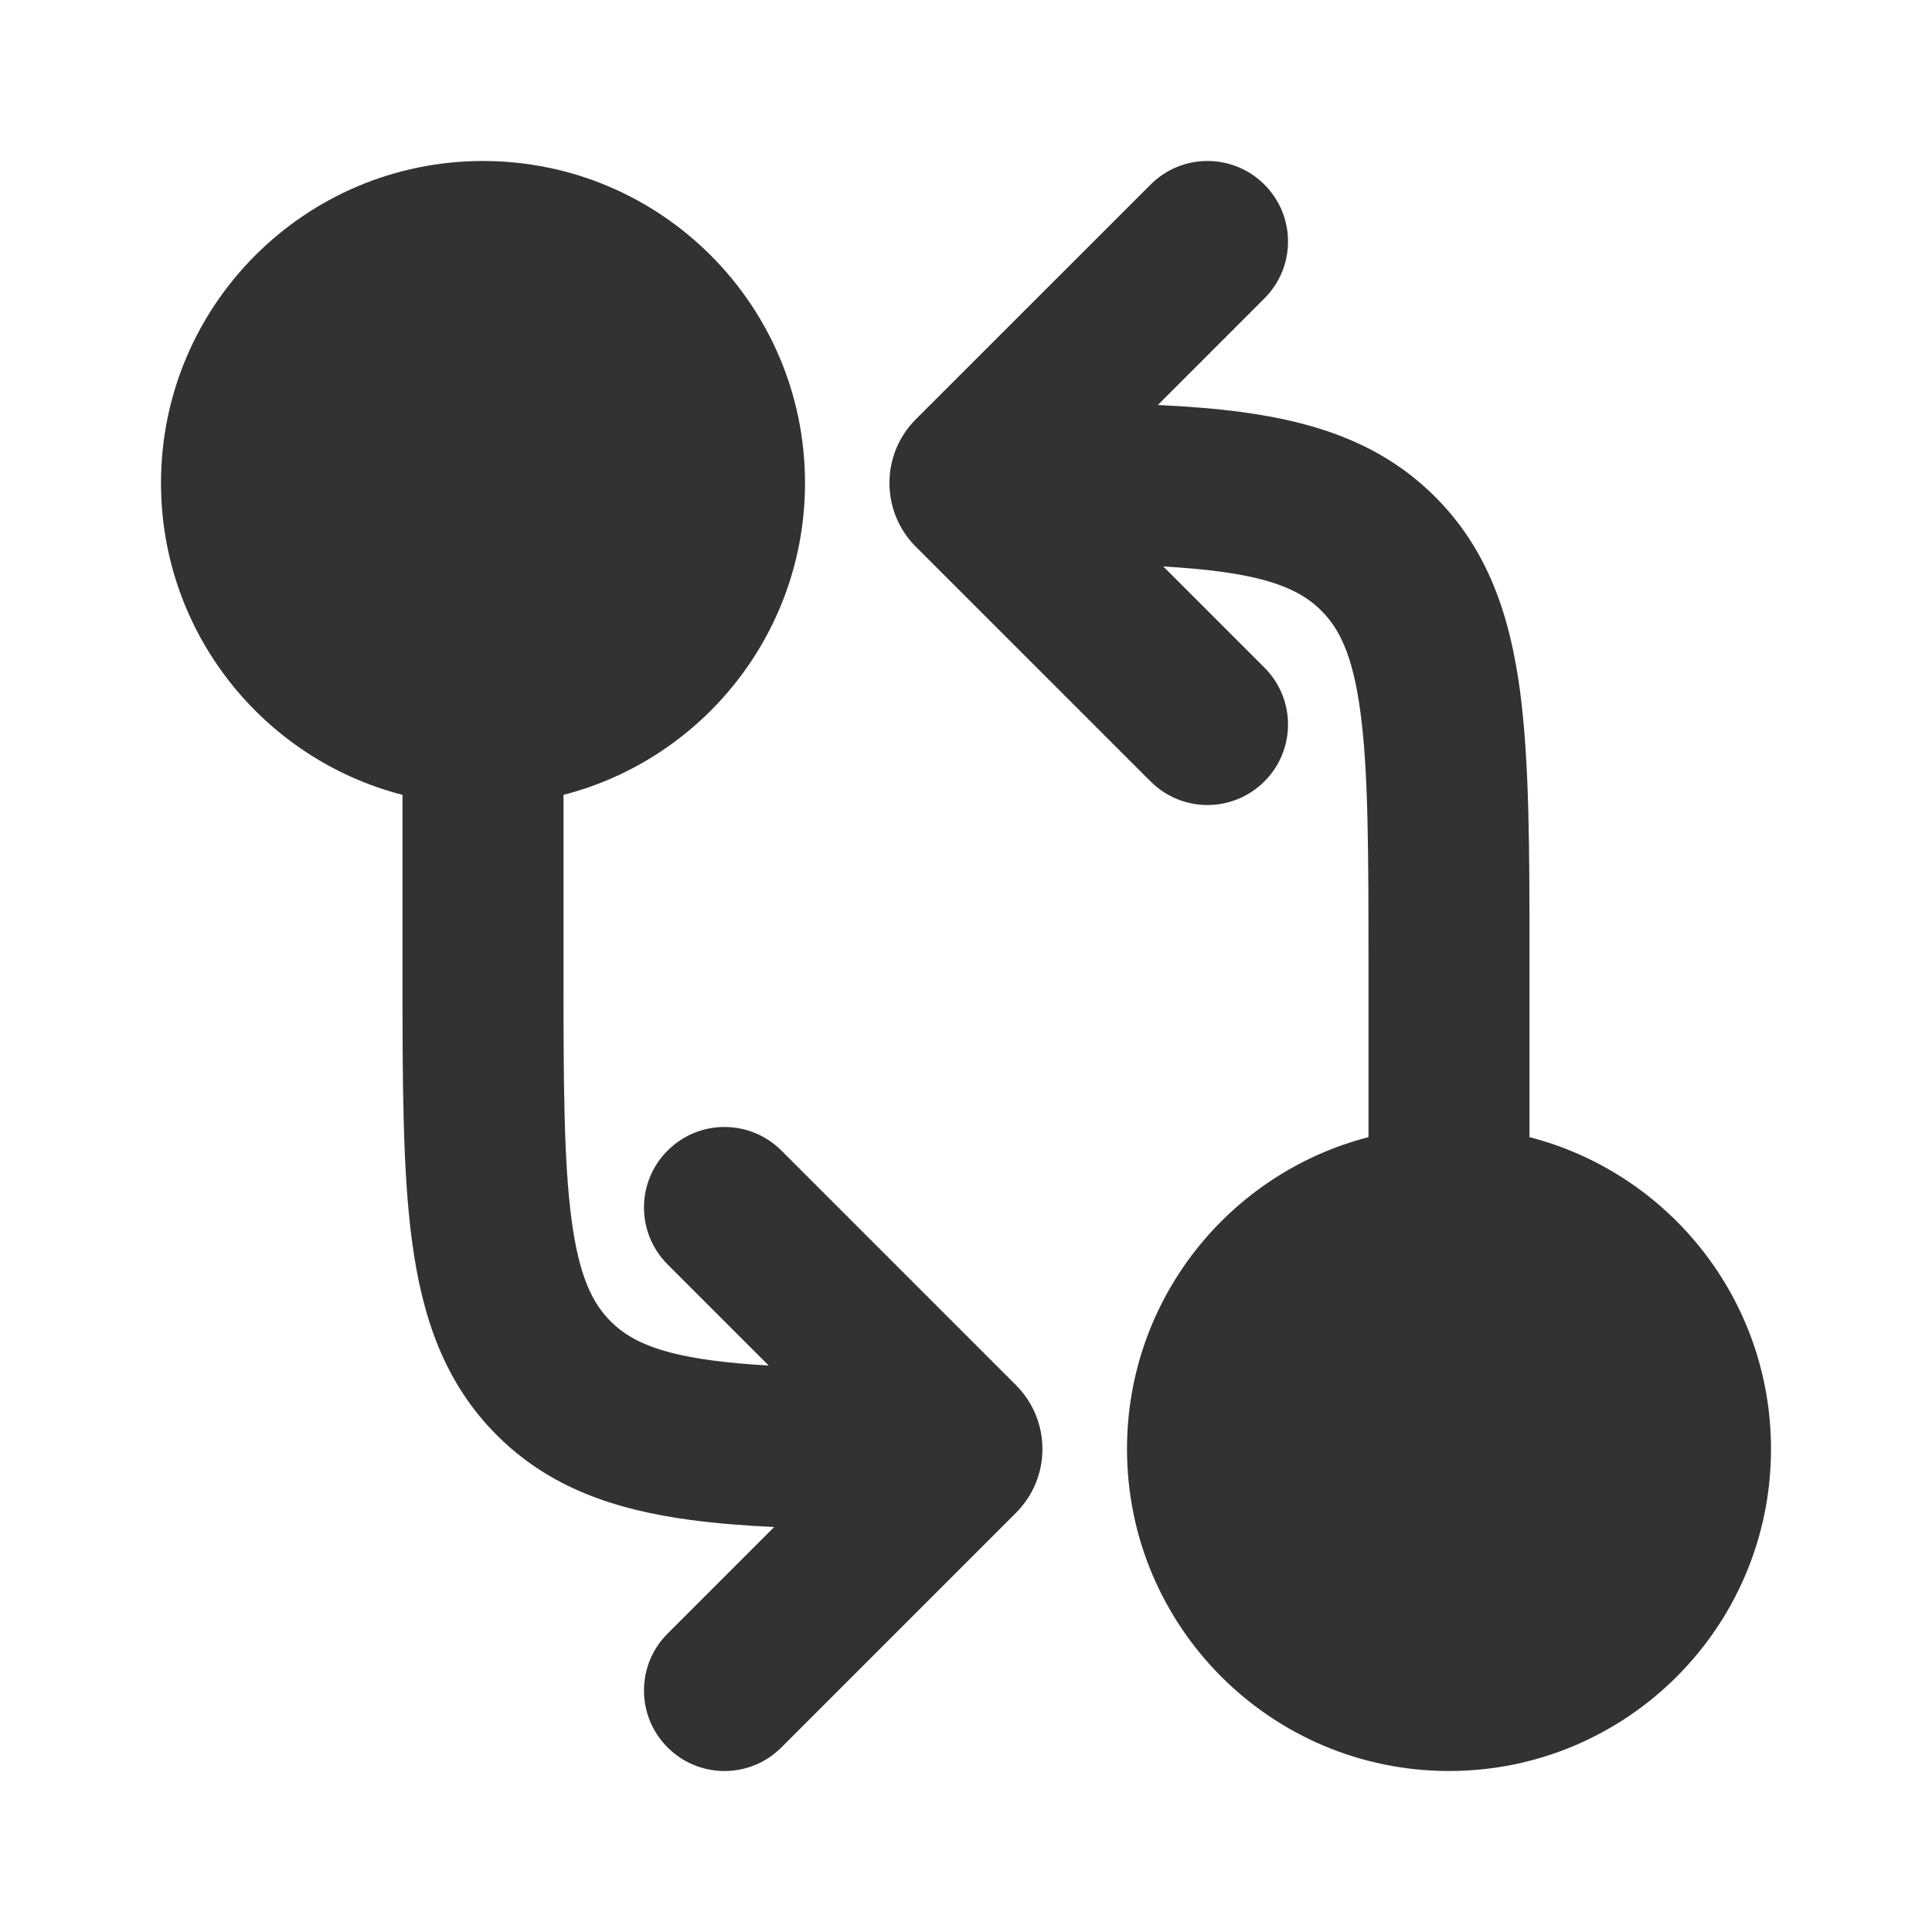<?xml version="1.0" encoding="utf-8"?>
<svg width="800px" height="800px" viewBox="0 0 24 24" fill="none" xmlns="http://www.w3.org/2000/svg">
<rect width="24" height="24" fill="white"/>
<path fill-rule="evenodd" clip-rule="evenodd" d="M15.707 2.293C16.098 2.683 16.098 3.317 15.707 3.707L14.383 5.031C14.761 5.049 15.108 5.076 15.425 5.119C16.353 5.244 17.172 5.515 17.828 6.172C18.485 6.828 18.756 7.647 18.881 8.575C19 9.459 19 10.575 19 11.929L19 14.126C20.725 14.57 22 16.136 22 18C22 20.209 20.209 22 18 22C15.791 22 14 20.209 14 18C14 16.136 15.275 14.57 17 14.126V12C17 10.557 16.998 9.576 16.899 8.841C16.804 8.135 16.637 7.808 16.414 7.586C16.192 7.363 15.865 7.196 15.159 7.101C14.945 7.072 14.711 7.052 14.451 7.037L15.707 8.293C16.098 8.683 16.098 9.317 15.707 9.707C15.316 10.098 14.683 10.098 14.293 9.707L11.376 6.791C10.94 6.354 10.94 5.646 11.376 5.209L14.293 2.293C14.683 1.902 15.316 1.902 15.707 2.293Z" fill="#323232"/>
<path fill-rule="evenodd" clip-rule="evenodd" d="M2 6C2 3.791 3.791 2 6 2C8.209 2 10 3.791 10 6C10 7.864 8.725 9.43 7 9.874L7 12C7 13.443 7.002 14.424 7.101 15.159C7.196 15.865 7.363 16.192 7.586 16.414C7.808 16.637 8.135 16.804 8.841 16.899C9.055 16.928 9.289 16.948 9.549 16.963L8.293 15.707C7.902 15.317 7.902 14.683 8.293 14.293C8.683 13.902 9.317 13.902 9.707 14.293L12.621 17.207C13.059 17.645 13.059 18.355 12.621 18.793L9.707 21.707C9.317 22.098 8.683 22.098 8.293 21.707C7.902 21.317 7.902 20.683 8.293 20.293L9.617 18.969C9.24 18.951 8.892 18.924 8.575 18.881C7.647 18.756 6.828 18.485 6.172 17.828C5.515 17.172 5.244 16.353 5.119 15.425C5 14.541 5 13.425 5 12.071L5 9.874C3.275 9.43 2 7.864 2 6Z" fill="#323232"/>
</svg>